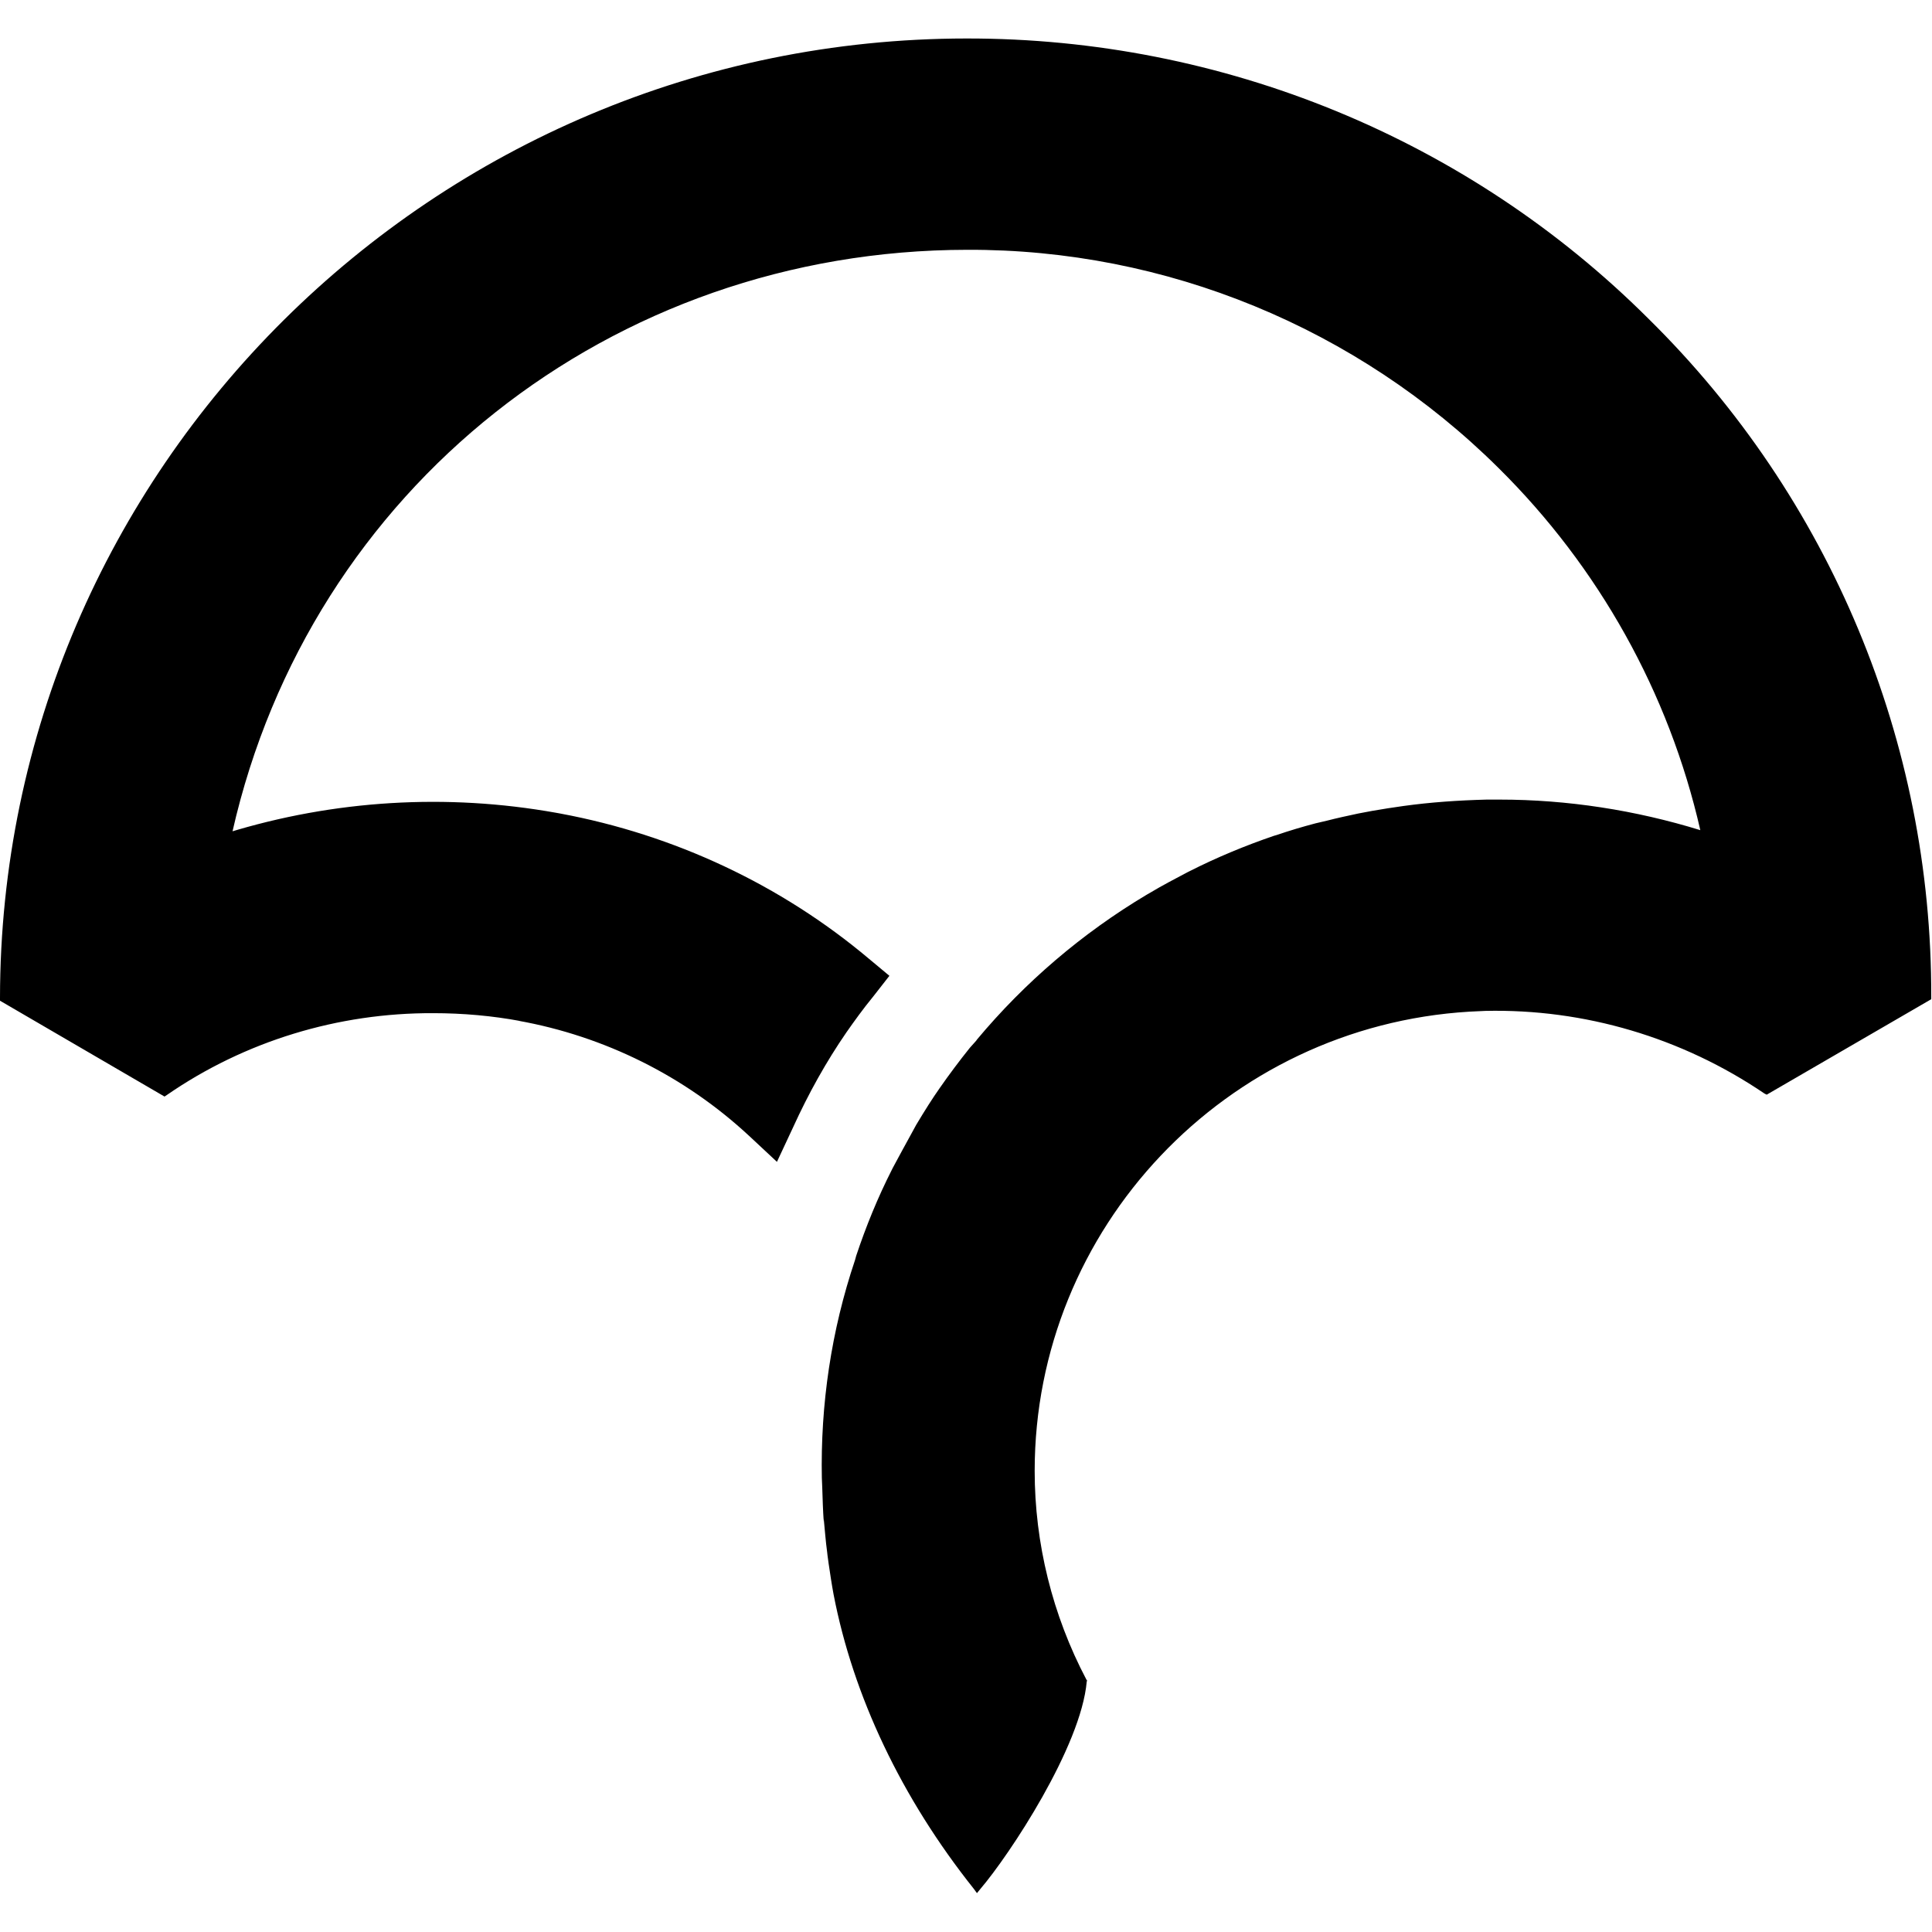 <?xml version="1.0" encoding="utf-8"?>
<!-- Generator: Adobe Illustrator 24.1.1, SVG Export Plug-In . SVG Version: 6.00 Build 0)  -->
<svg version="1.1" id="Layer_1" xmlns="http://www.w3.org/2000/svg" xmlns:xlink="http://www.w3.org/1999/xlink" x="0px" y="0px"
	 viewBox="0 0 512 512" style="enable-background:new 0 0 512 512;" xml:space="preserve">
<g>
	<path d="M256.1,10.2C115,10.3,0.1,124.4,0,264.5v0.7l43.6,25.4l0.6-0.4c20.7-14.3,45.4-21.8,70.6-21.7c7.9,0,15.7,0.7,23.2,2.1
		l-0.7-0.1c22.9,4.1,44.2,14.7,61.2,30.5l-0.1-0.1l7.5,7l4.3-9.2c4.1-9,8.8-17.4,14.1-25.1c2.1-3,4.4-6.2,7.1-9.5l4.3-5.5l-5.4-4.5
		c-23.4-19.7-51.7-32.9-81.8-38.5l-1.1-0.2c-29-5.2-58.9-3.4-87.1,5.3l1.3-0.3C82.2,129.5,162,66.3,256.3,66.2
		C309,66,359.7,86.9,397.1,124c26.6,26.3,45.2,59.6,53.5,96c-17.2-5.3-35.2-8.1-53.2-8.1H394c-7.6,0.2-14.9,0.7-22.1,1.7
		c-2.8,0.4-5.5,0.8-8.3,1.3l-3.7,0.7c-2.8,0.6-5.6,1.2-8.3,1.9l-3,0.7c-3.4,0.9-6.8,1.9-10.3,3.1l-0.7,0.2
		c-7.6,2.6-15.1,5.7-22.4,9.4l-0.6,0.3c-3.2,1.7-6.5,3.4-10,5.5l-0.7,0.4c-17.1,10.2-32.3,23.2-45,38.4l-0.2,0.3l-1.7,1.9
		c-2.8,3.5-5.5,7.1-8,10.7c-1.9,2.7-3.8,5.7-6.2,9.7l-1.2,2.2c-1.7,3.1-3.4,6.2-5,9.2l-0.3,0.6c-3.7,7.3-6.8,14.9-9.4,22.7l-0.3,1.1
		c-6.3,18.7-9.2,38.3-8.8,58v-0.2l0.1,2.4c0.1,3.3,0.2,6.3,0.4,9.2v-0.8c0.3,3,0.5,5.9,0.9,8.8l0.1,0.9l0.3,2.2
		c0.4,2.7,0.8,5.4,1.3,8.1c5.2,27,18,54,37.2,78.1l0.8,1.1l0.9-1.1c7.7-9,26.7-37.7,28.2-55l0.1-0.2l-0.2-0.3
		c-9-17.1-13.7-36.1-13.7-55.3c0-64.3,50.6-117.8,115.2-121.7l4.2-0.2c26.3-0.6,52.2,7.1,74,21.9l0.6,0.3l43.6-25.3v-0.6
		c0.2-67.6-26.8-132.3-74.9-179.7C389,36.7,323.9,10.1,256.1,10.2L256.1,10.2z"/>
</g>
</svg>
